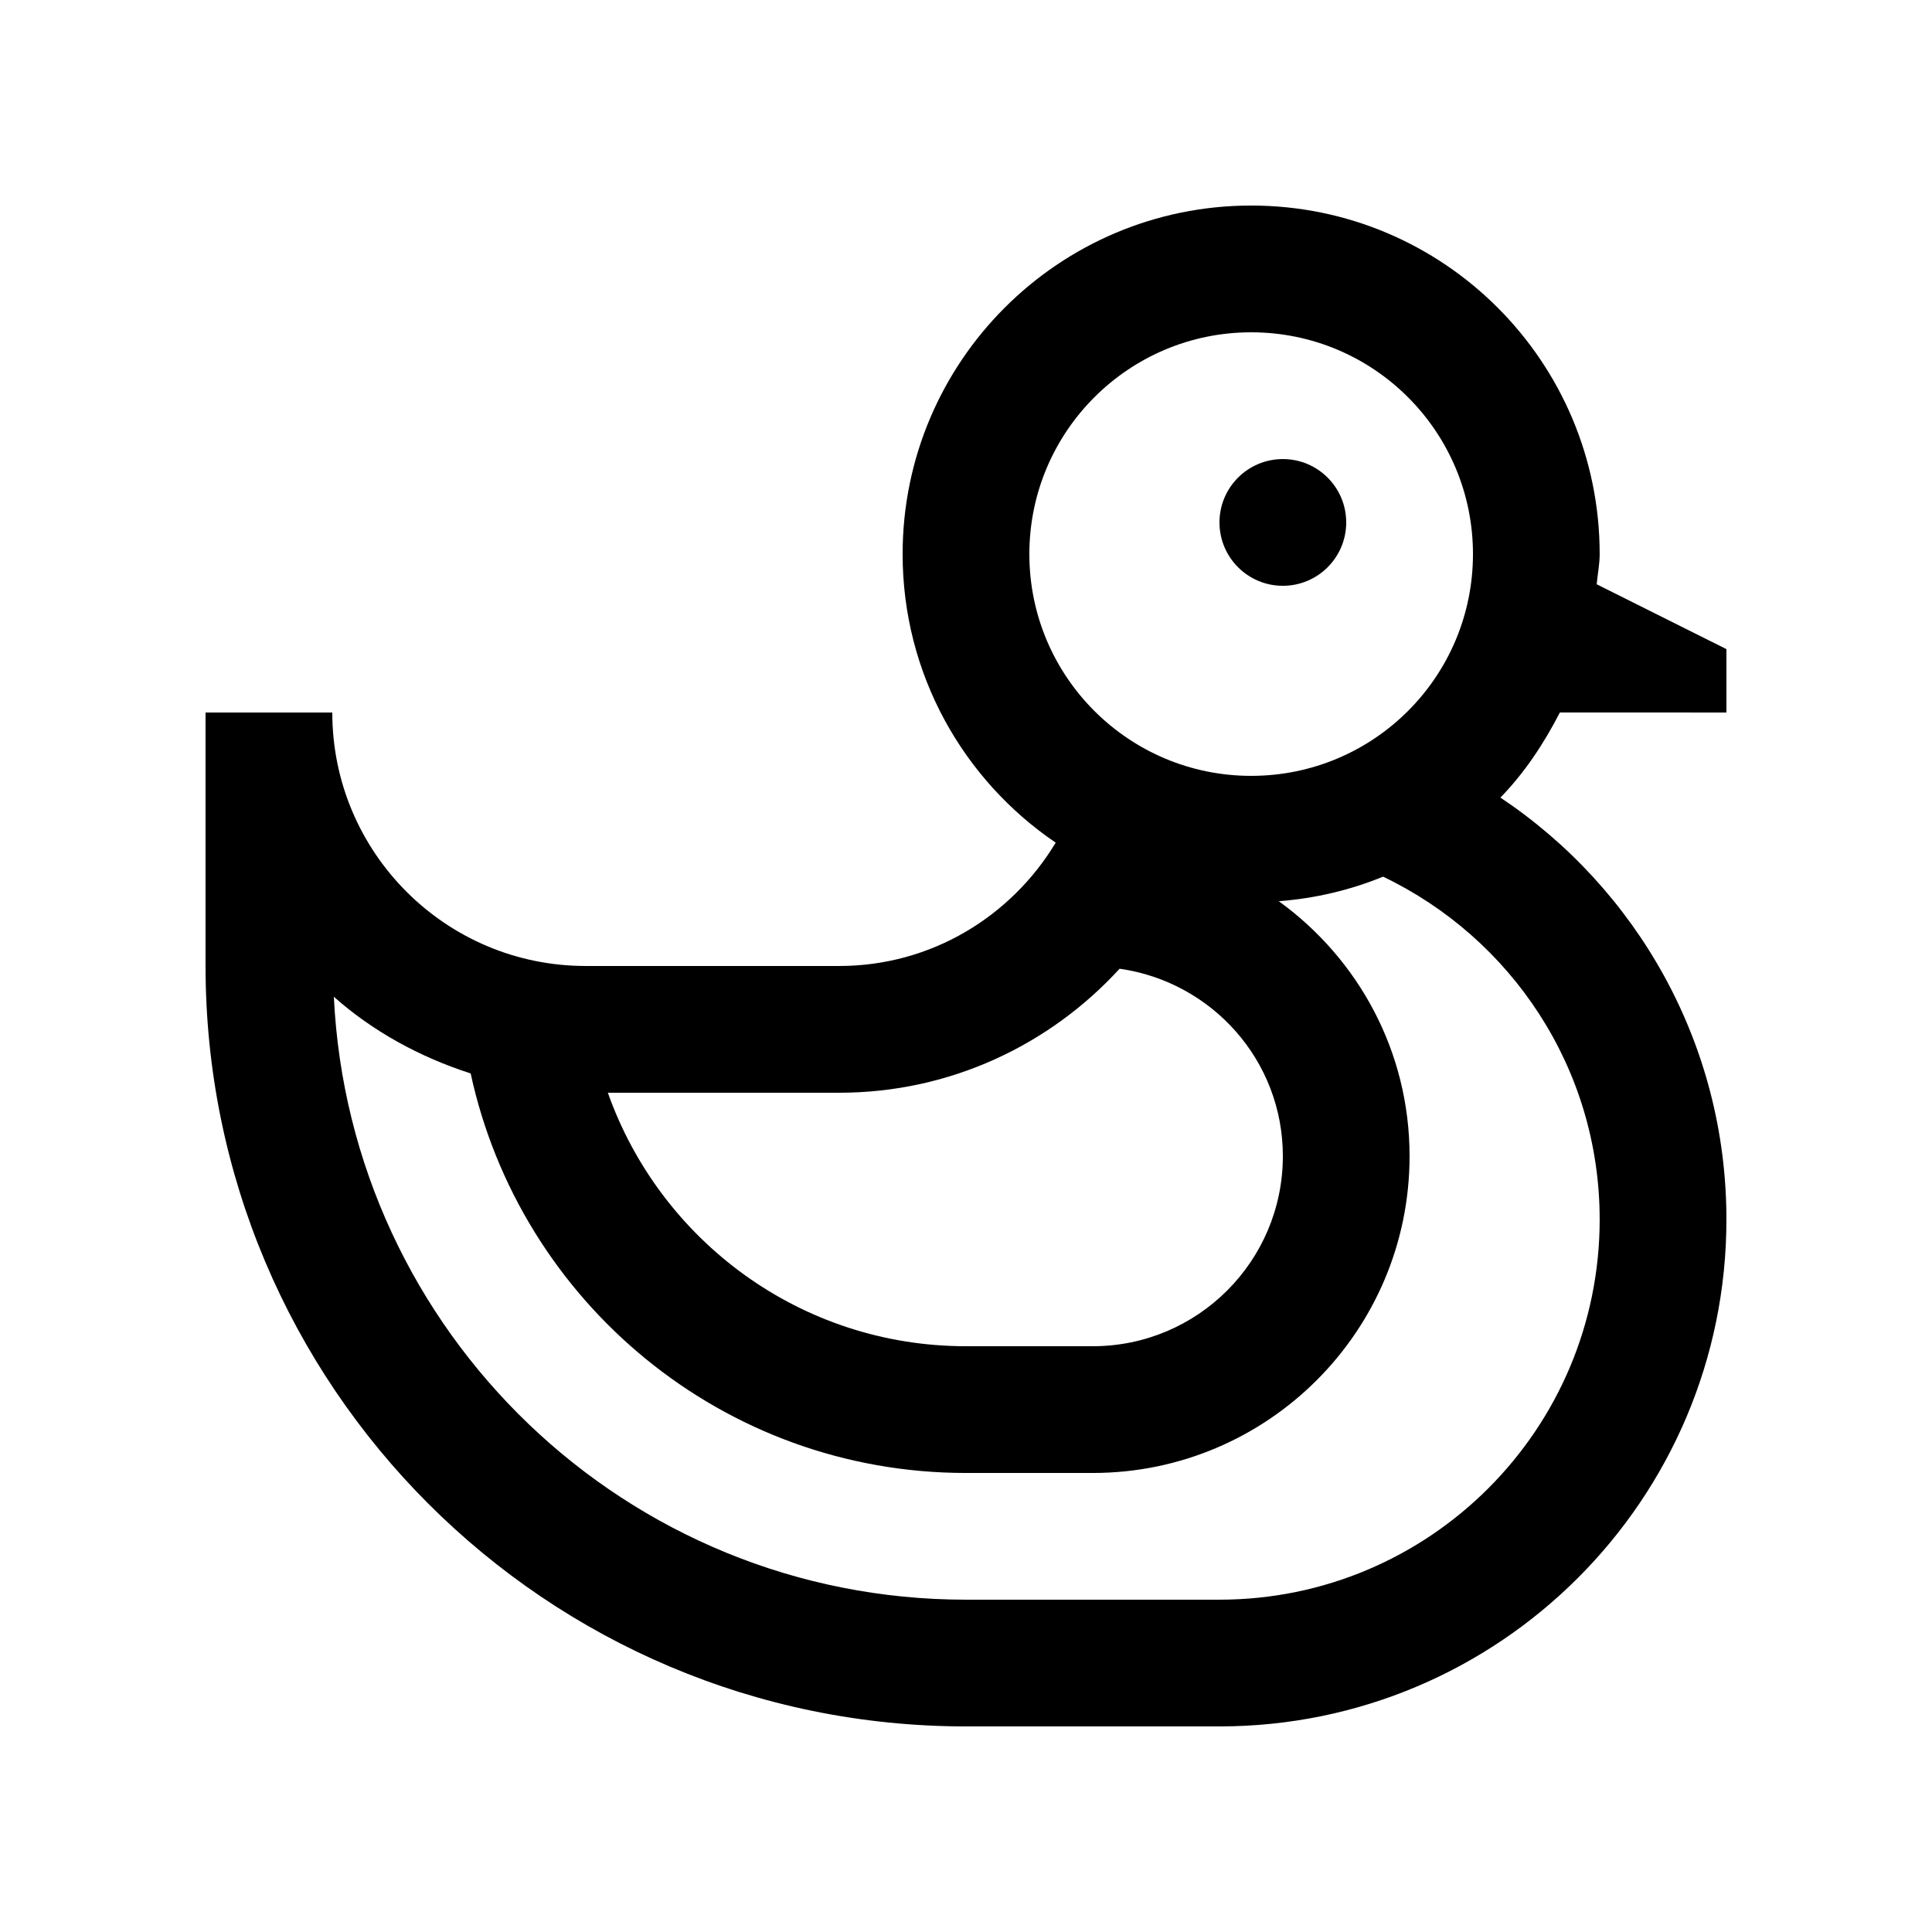 <?xml version="1.0" encoding="UTF-8"?>
<!-- Uploaded to: ICON Repo, www.iconrepo.com, Generator: ICON Repo Mixer Tools -->
<svg fill="#000000" width="800px" height="800px" version="1.1" viewBox="144 144 512 512" xmlns="http://www.w3.org/2000/svg">
 <g>
  <path d="m601.52 332.82v-16.797l-34.375-17.184c0.23-2.691 0.785-5.266 0.785-8.004 0-51.004-41.309-92.363-92.363-92.363-50.969 0-92.363 41.363-92.363 92.363 0 31.832 16.102 59.879 40.57 76.477-11.758 19.512-32.941 32.684-57.367 32.684h-67.188c-37.117 0-67.156-30.113-67.156-67.172l-33.59-0.004v67.176c0 111.23 90.184 201.52 201.51 201.52h67.188c74.18 0 134.35-60.141 134.35-134.35 0-46.621-23.801-87.703-59.895-111.8 6.41-6.578 11.512-14.305 15.758-22.551zm-184.73-41.984c0-32.449 26.344-58.773 58.781-58.773 32.484 0 58.781 26.324 58.781 58.773-0.004 32.488-26.297 58.777-58.781 58.777-32.438 0-58.781-26.289-58.781-58.777zm-50.379 142.75c29.441 0 55.863-12.727 74.293-32.863 24.441 3.473 43.266 24.285 43.266 49.656 0 27.832-22.566 50.383-50.383 50.383h-33.605c-43.871 0-81.055-28.078-94.891-67.172zm201.52 33.586c0 55.664-45.133 100.76-100.76 100.76h-67.188c-90.02 0-163.23-70.895-167.51-159.78 10.367 9.199 22.766 15.973 36.258 20.32 13.074 60.48 66.816 105.88 131.25 105.88h33.605c46.344 0 83.965-37.574 83.965-83.969 0-27.859-13.68-52.367-34.652-67.551 9.707-0.75 18.992-2.969 27.633-6.508 33.914 16.227 57.398 50.75 57.398 90.848z"/>
  <path d="m500.76 282.45c0 9.273-7.519 16.793-16.793 16.793s-16.793-7.519-16.793-16.793c0-9.273 7.519-16.793 16.793-16.793s16.793 7.519 16.793 16.793"/>
 </g>
</svg>